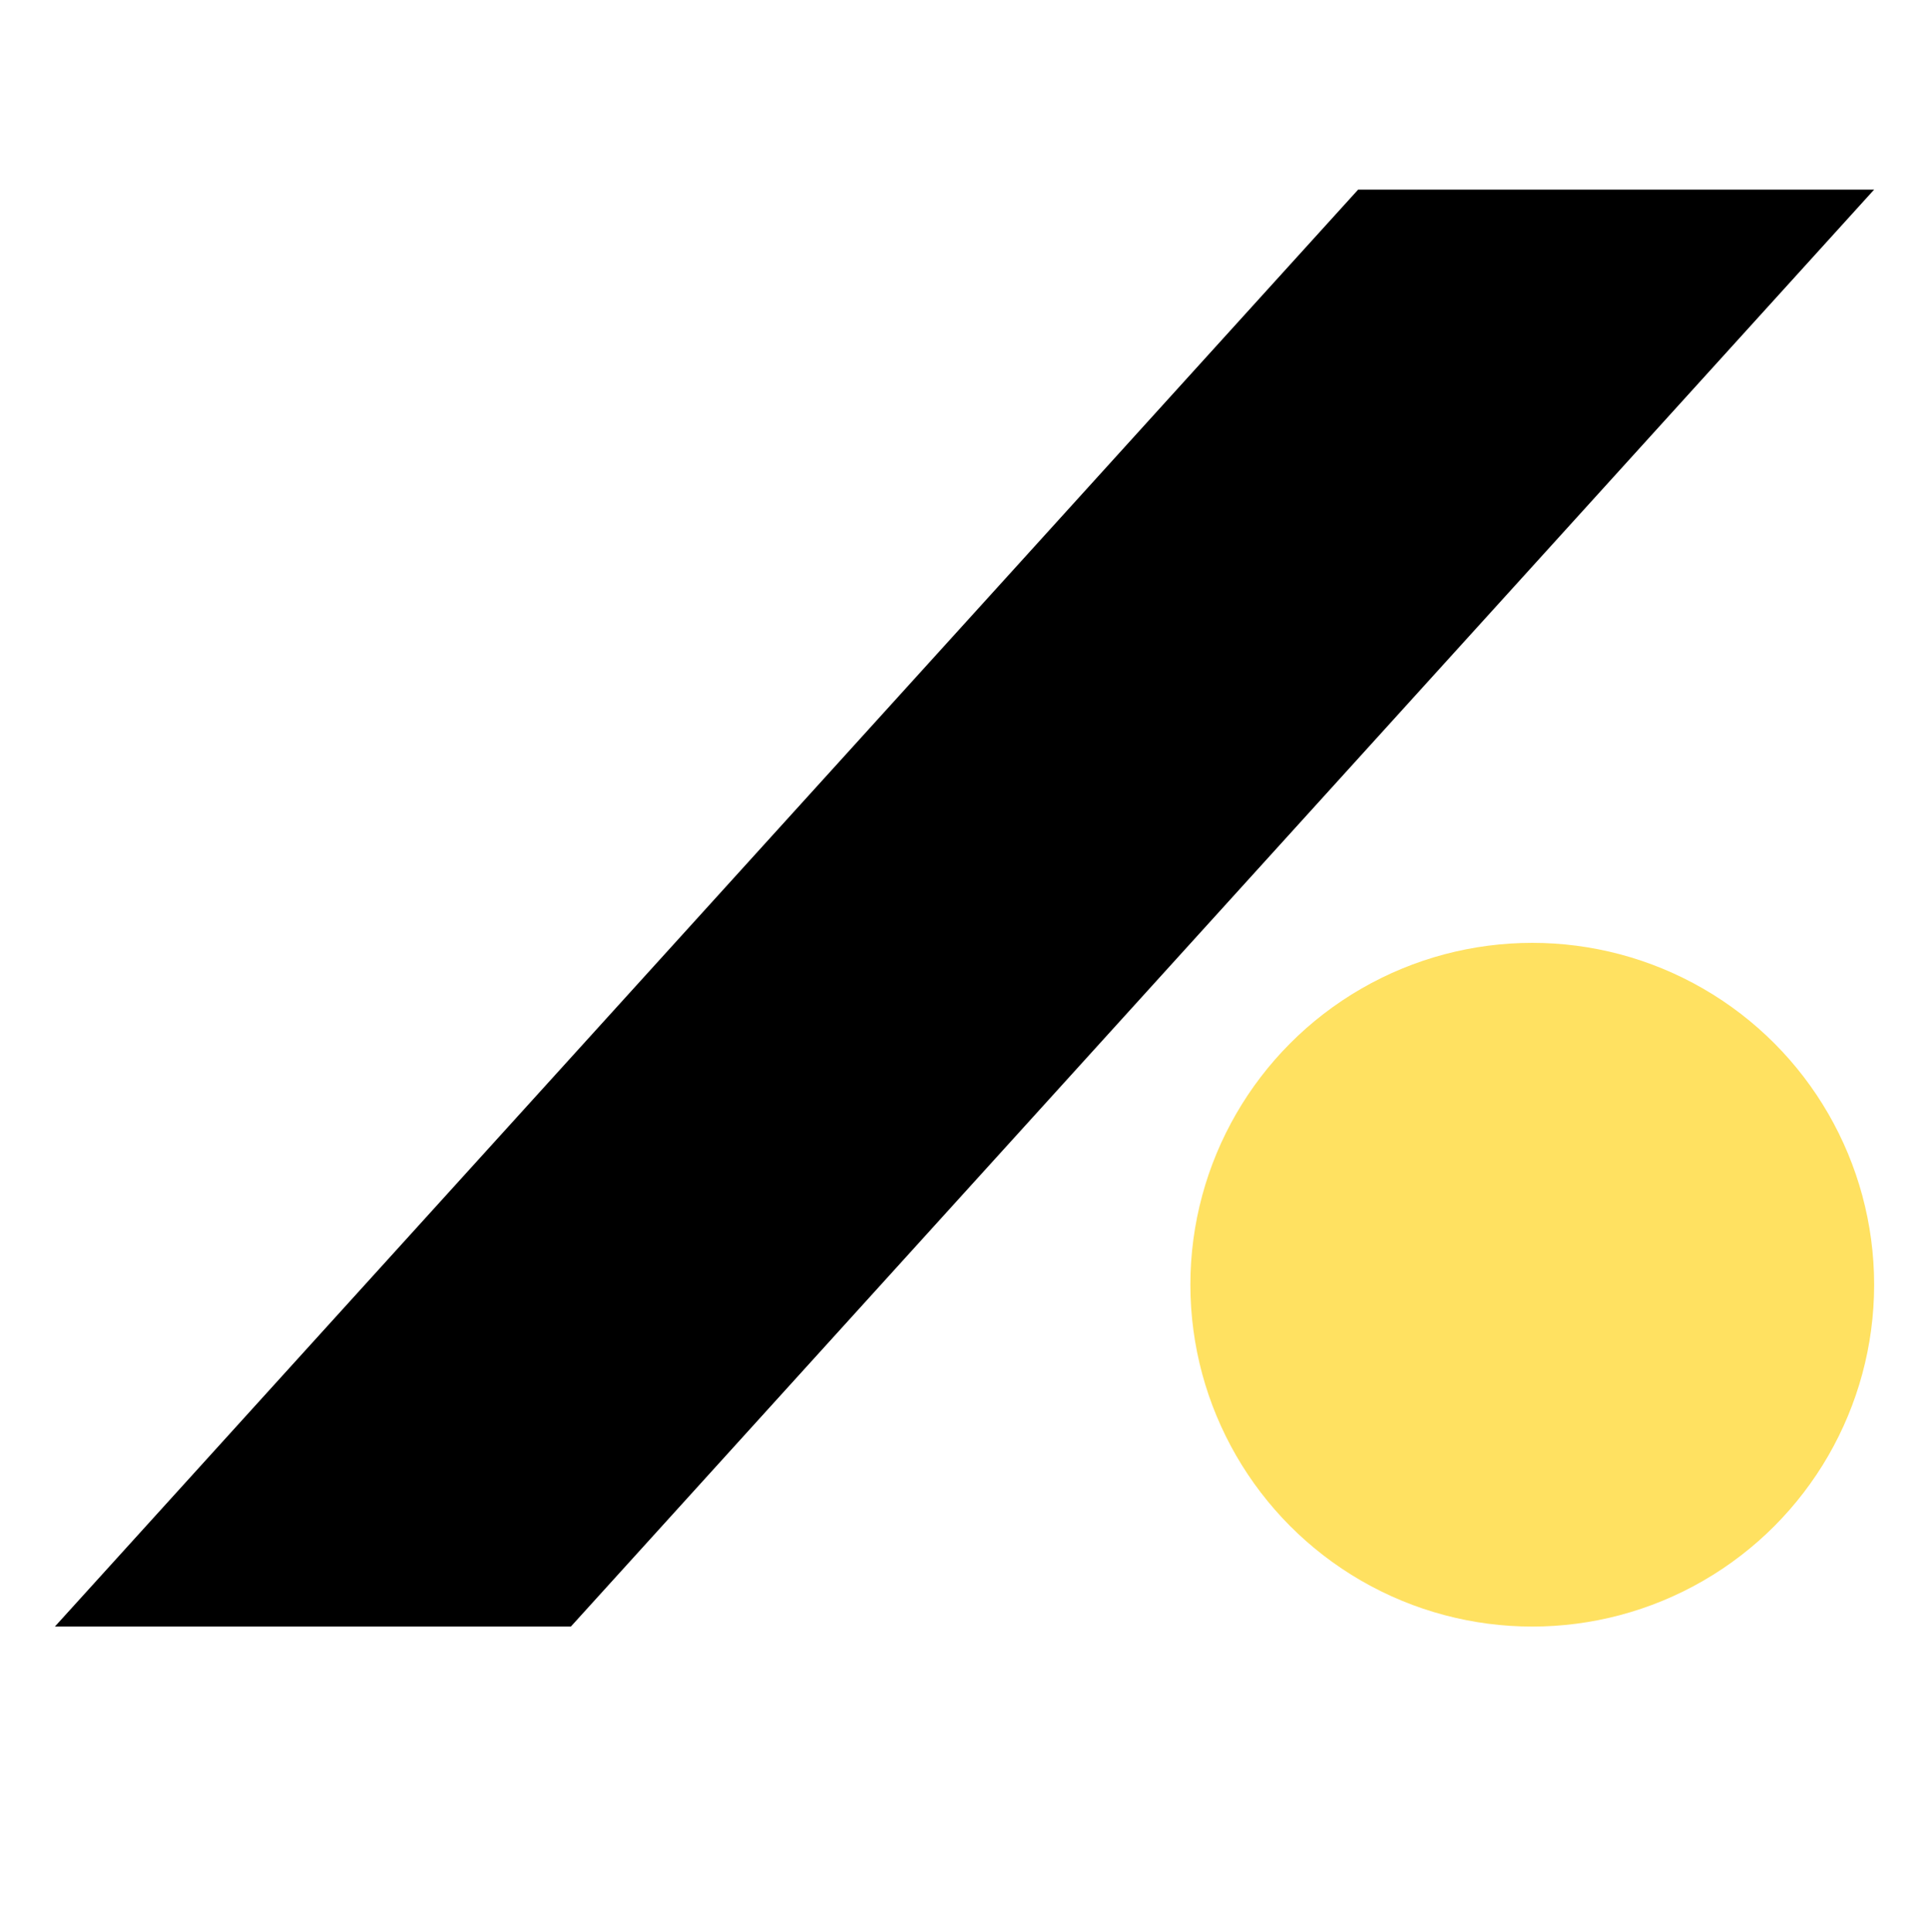 <svg xmlns="http://www.w3.org/2000/svg" id="Layer_1" viewBox="0 0 1105.25 1106.8"><defs><style>.cls-1,.cls-2{stroke-width:0px;}.cls-2{fill:#ffe161;}</style></defs><polygon class="cls-1" points="327.08 932.01 31.44 932.01 778.17 108.65 1073.81 108.65 327.08 932.01"></polygon><circle class="cls-2" cx="877.93" cy="736.13" r="195.88"></circle></svg>